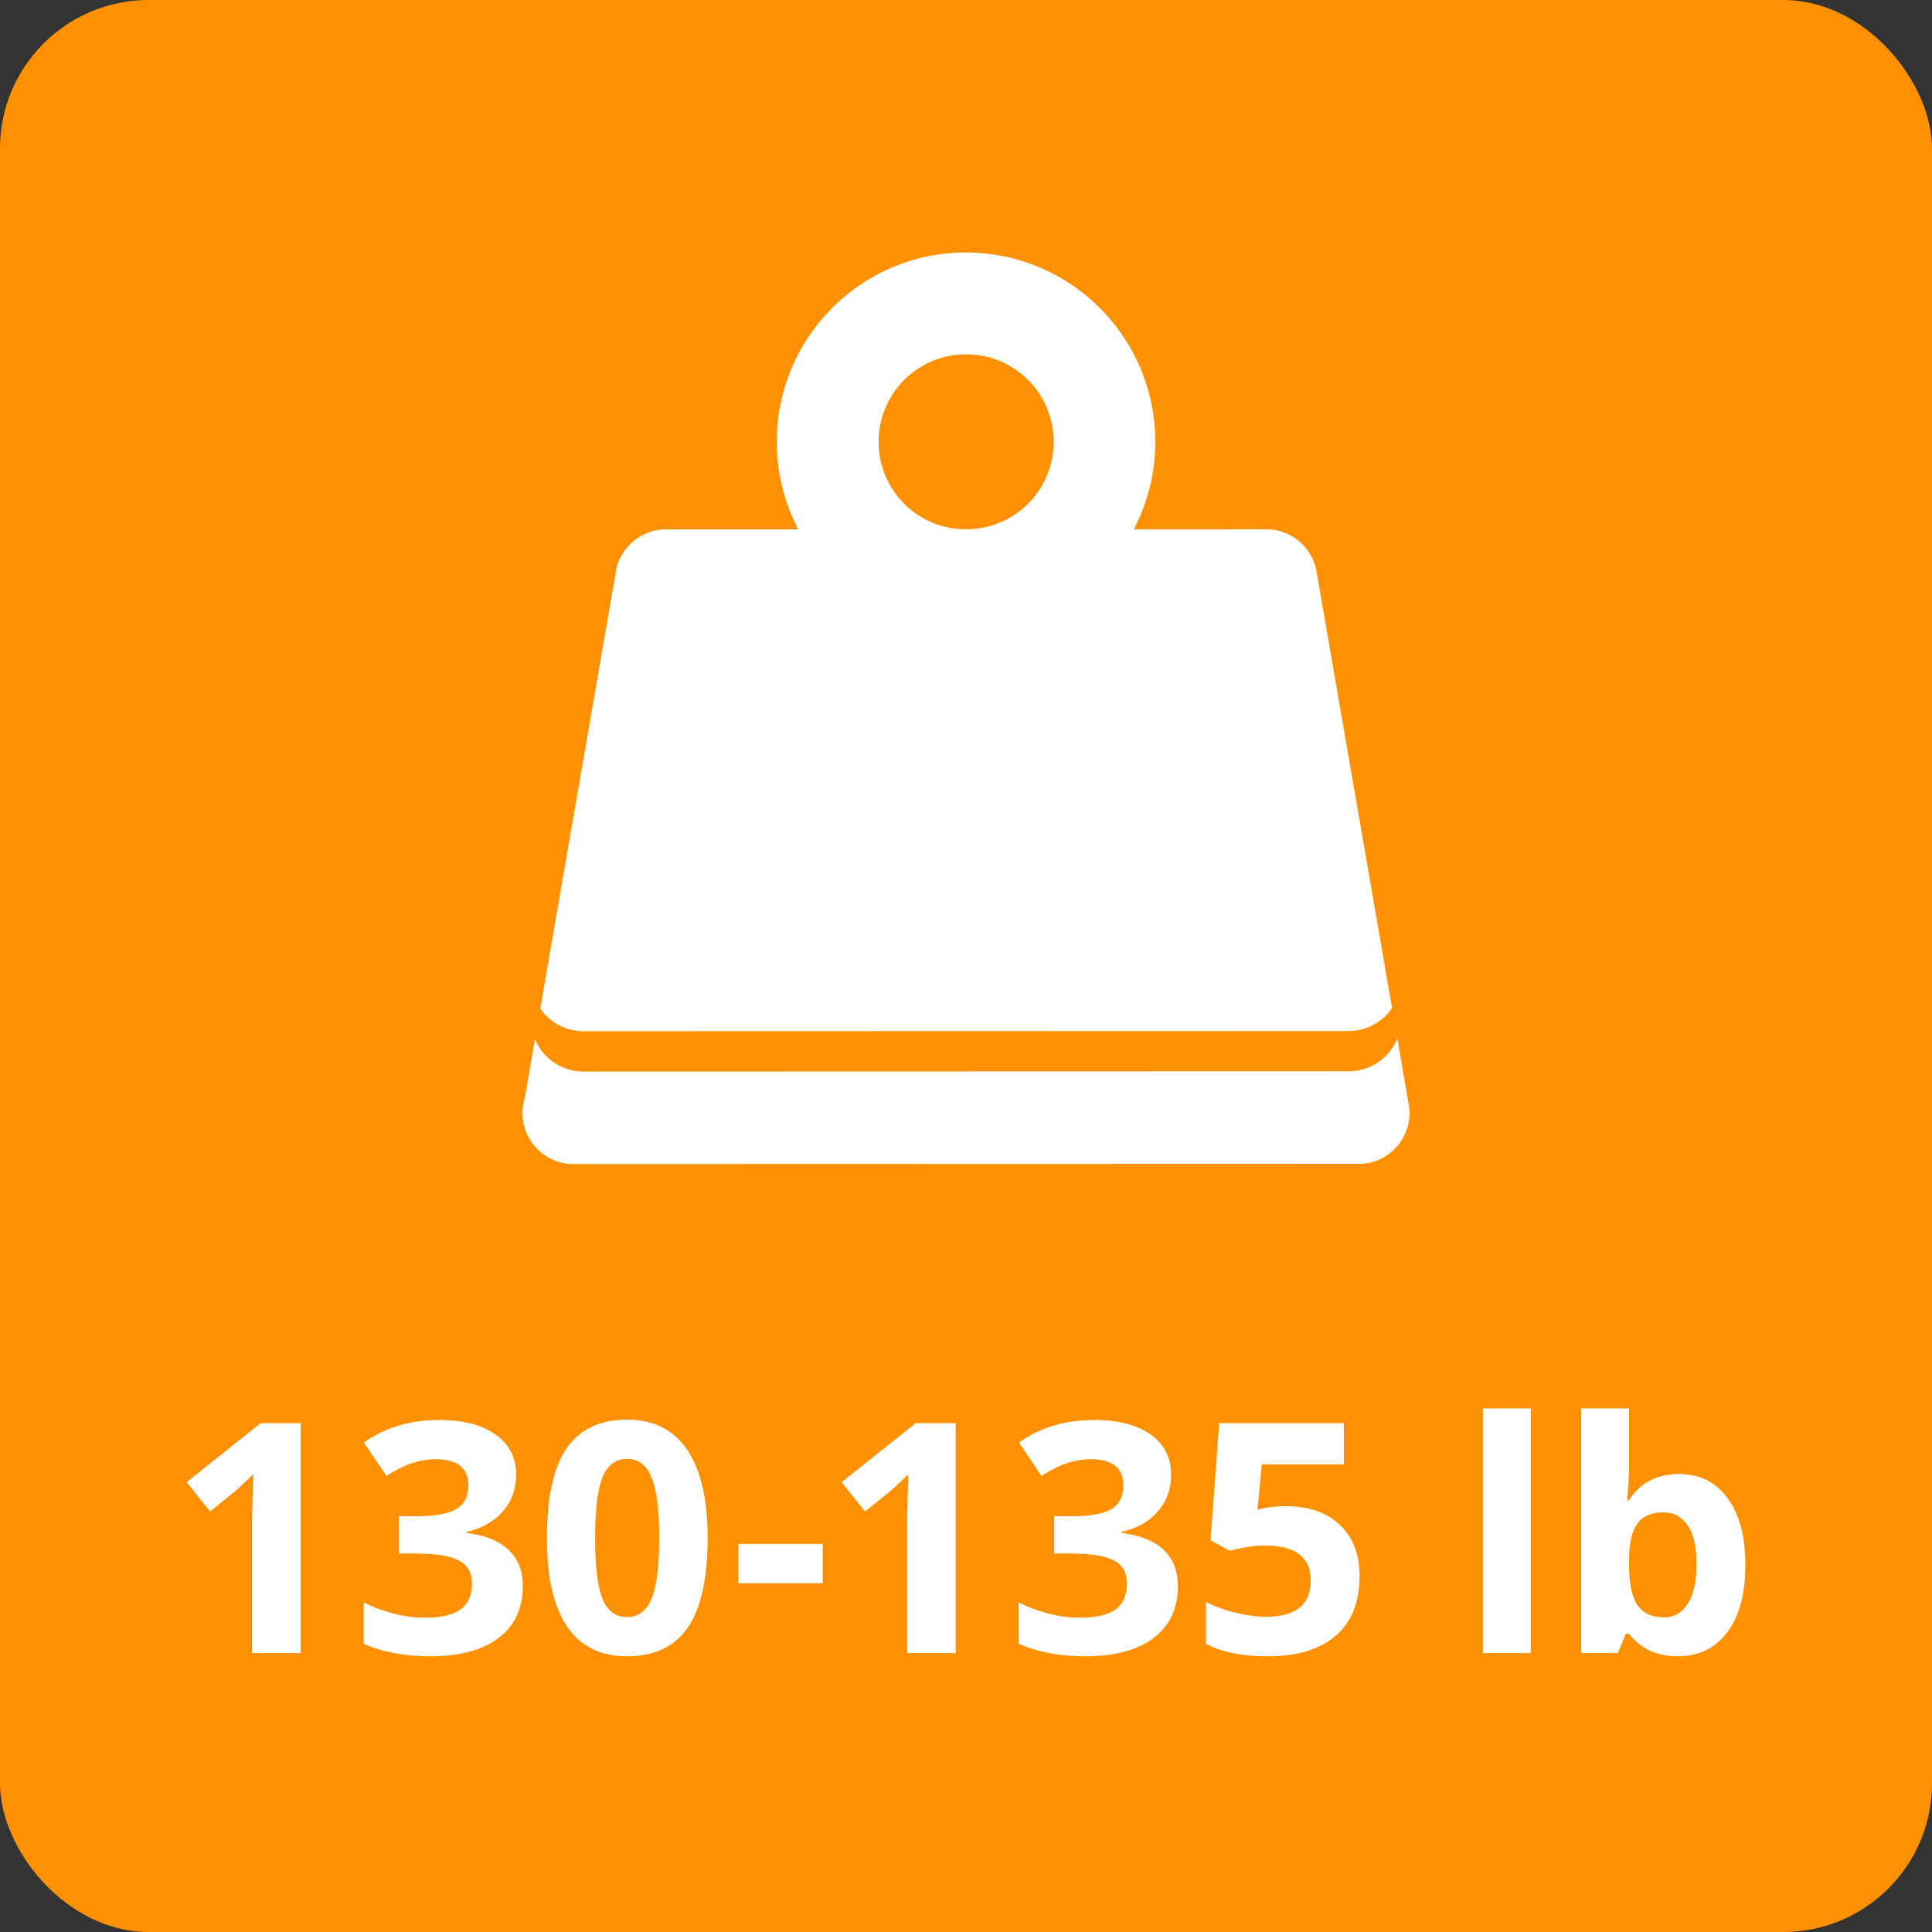 <?xml version="1.0" encoding="UTF-8"?>
<svg xmlns="http://www.w3.org/2000/svg" width="750" height="750" viewBox="0 0 178.75 178.75" shape-rendering="geometricPrecision" image-rendering="optimizeQuality" fill-rule="evenodd" xmlns:v="https://vecta.io/nano"><rect x="0" y="0" width="178.75" height="178.75" fill="#333333" stroke="none"/><rect width="178.75" height="178.75" rx="13.75" fill="#ff9100"/><g fill="#fff" fill-rule="nonzero"><path d="M117.17 48.97c2.39 0 4.37 1.79 4.67 4.1l8.46 48.91c.65 2.93-1.61 5.7-4.58 5.7l-72.67.02c-3.21 0-5.45-3.14-4.49-6.15l8.46-48.88c.48-2.19 2.43-3.69 4.58-3.69l55.57-.01z"/><path d="M89.38 48.97a8.07 8.07 0 0 0 8.1-8.09 8.08 8.08 0 0 0-8.1-8.1 8.09 8.09 0 0 0-8.09 8.1c0 4.48 3.61 8.09 8.09 8.09zm0 9.42c-9.66 0-17.51-7.86-17.51-17.51 0-9.68 7.84-17.52 17.51-17.52a17.53 17.53 0 0 1 17.51 17.52c0 9.64-7.86 17.51-17.51 17.51zm-61.56 94.56h-4.5v-12.31l.05-2.02.07-2.22-1.56 1.47-2.44 1.97-2.17-2.71 6.85-5.46h3.7v21.28zm19.93-16.51c0 1.32-.41 2.45-1.21 3.38-.81.94-1.93 1.57-3.39 1.92v.09c1.72.21 3.02.73 3.9 1.56.88.84 1.32 1.95 1.32 3.36 0 2.05-.74 3.64-2.22 4.78-1.49 1.14-3.61 1.71-6.36 1.71-2.31 0-4.36-.38-6.14-1.15v-3.83c.82.42 1.73.75 2.72 1.02.99.26 1.97.39 2.94.39 1.48 0 2.58-.25 3.29-.76.71-.5 1.06-1.31 1.06-2.42 0-1-.41-1.71-1.22-2.12-.82-.42-2.12-.63-3.91-.63h-1.61v-3.46h1.64c1.66 0 2.86-.21 3.62-.64s1.15-1.17 1.15-2.22c0-1.6-1.01-2.41-3.03-2.41-.7 0-1.41.12-2.13.35-.73.23-1.53.63-2.41 1.2l-2.09-3.09c1.95-1.39 4.26-2.09 6.95-2.09 2.2 0 3.94.44 5.21 1.33 1.28.9 1.92 2.14 1.92 3.73zm17.72 5.87c0 3.72-.61 6.47-1.83 8.26-1.22 1.78-3.09 2.67-5.62 2.67-2.46 0-4.31-.92-5.56-2.76-1.24-1.84-1.86-4.57-1.86-8.17 0-3.75.6-6.51 1.81-8.29s3.09-2.67 5.61-2.67c2.45 0 4.3.93 5.56 2.79s1.89 4.59 1.89 8.17zm-10.41 0c0 2.61.23 4.47.68 5.61.45 1.12 1.21 1.69 2.28 1.69 1.05 0 1.8-.57 2.27-1.72.46-1.14.7-3 .7-5.58 0-2.61-.24-4.48-.71-5.62s-1.22-1.71-2.26-1.71c-1.06 0-1.82.57-2.28 1.71-.45 1.14-.68 3.01-.68 5.62zm33.36 10.64h-4.49v-12.31l.04-2.02.07-2.22-1.55 1.47-2.45 1.97-2.17-2.71 6.86-5.46h3.69v21.28zm19.93-16.51c0 1.32-.4 2.45-1.21 3.38-.8.94-1.93 1.57-3.38 1.92v.09c1.71.21 3.01.73 3.9 1.56.88.84 1.32 1.95 1.32 3.36 0 2.05-.74 3.64-2.23 4.78-1.48 1.14-3.6 1.71-6.36 1.71-2.31 0-4.35-.38-6.14-1.15v-3.83c.83.42 1.73.75 2.73 1.02.98.26 1.96.39 2.94.39 1.48 0 2.58-.25 3.28-.76.71-.5 1.06-1.31 1.06-2.42 0-1-.4-1.71-1.22-2.12-.81-.42-2.11-.63-3.9-.63h-1.61v-3.46h1.64c1.65 0 2.86-.21 3.62-.64s1.14-1.17 1.14-2.22c0-1.6-1.01-2.41-3.03-2.41-.7 0-1.41.12-2.13.35s-1.53.63-2.41 1.2l-2.08-3.09c1.94-1.39 4.25-2.09 6.94-2.09 2.21 0 3.94.44 5.22 1.33 1.28.9 1.91 2.14 1.91 3.73zm10.71 2.92c2.06 0 3.69.58 4.91 1.73 1.22 1.16 1.82 2.74 1.82 4.74 0 2.38-.73 4.21-2.19 5.49-1.47 1.28-3.56 1.92-6.29 1.92-2.37 0-4.28-.38-5.73-1.15v-3.89c.76.41 1.66.74 2.67.99 1.03.26 1.99.39 2.9.39 2.75 0 4.12-1.12 4.12-3.37 0-2.14-1.42-3.22-4.26-3.22a9.7 9.7 0 0 0-1.7.16c-.63.1-1.13.21-1.52.33l-1.79-.97.8-10.84h11.54v3.82h-7.6l-.39 4.18.51-.11c.59-.13 1.32-.2 2.2-.2zm22.57 13.59h-4.43V130.3h4.43zm13.71-16.57c1.92 0 3.42.75 4.51 2.25s1.63 3.55 1.63 6.16c0 2.69-.56 4.77-1.68 6.24-1.12 1.48-2.65 2.21-4.58 2.21-1.91 0-3.41-.69-4.5-2.08h-.3l-.74 1.79h-3.39V130.3h4.43v5.28c0 .67-.05 1.74-.17 3.21h.17c1.04-1.6 2.58-2.41 4.62-2.41zm-1.43 3.55c-1.09 0-1.9.33-2.4 1-.5.68-.77 1.79-.79 3.35v.47c0 1.75.27 3 .78 3.76.52.75 1.34 1.13 2.47 1.13.91 0 1.64-.42 2.18-1.26s.81-2.06.81-3.66-.27-2.79-.82-3.59c-.54-.8-1.28-1.2-2.23-1.2zm-85.6 6.55v-3.63h7.81v3.63z"/></g><path d="M129.28 92.34l.19 1.08c.67 2.93-1.65 5.7-4.71 5.7l-70.75.02c-3.3 0-5.61-3.14-4.62-6.14l.11-.59c.69 1.72 2.4 3 4.51 3l70.75-.02c2.09 0 3.84-1.29 4.52-3.05z" fill="#ff9100" fill-rule="nonzero"/></svg>